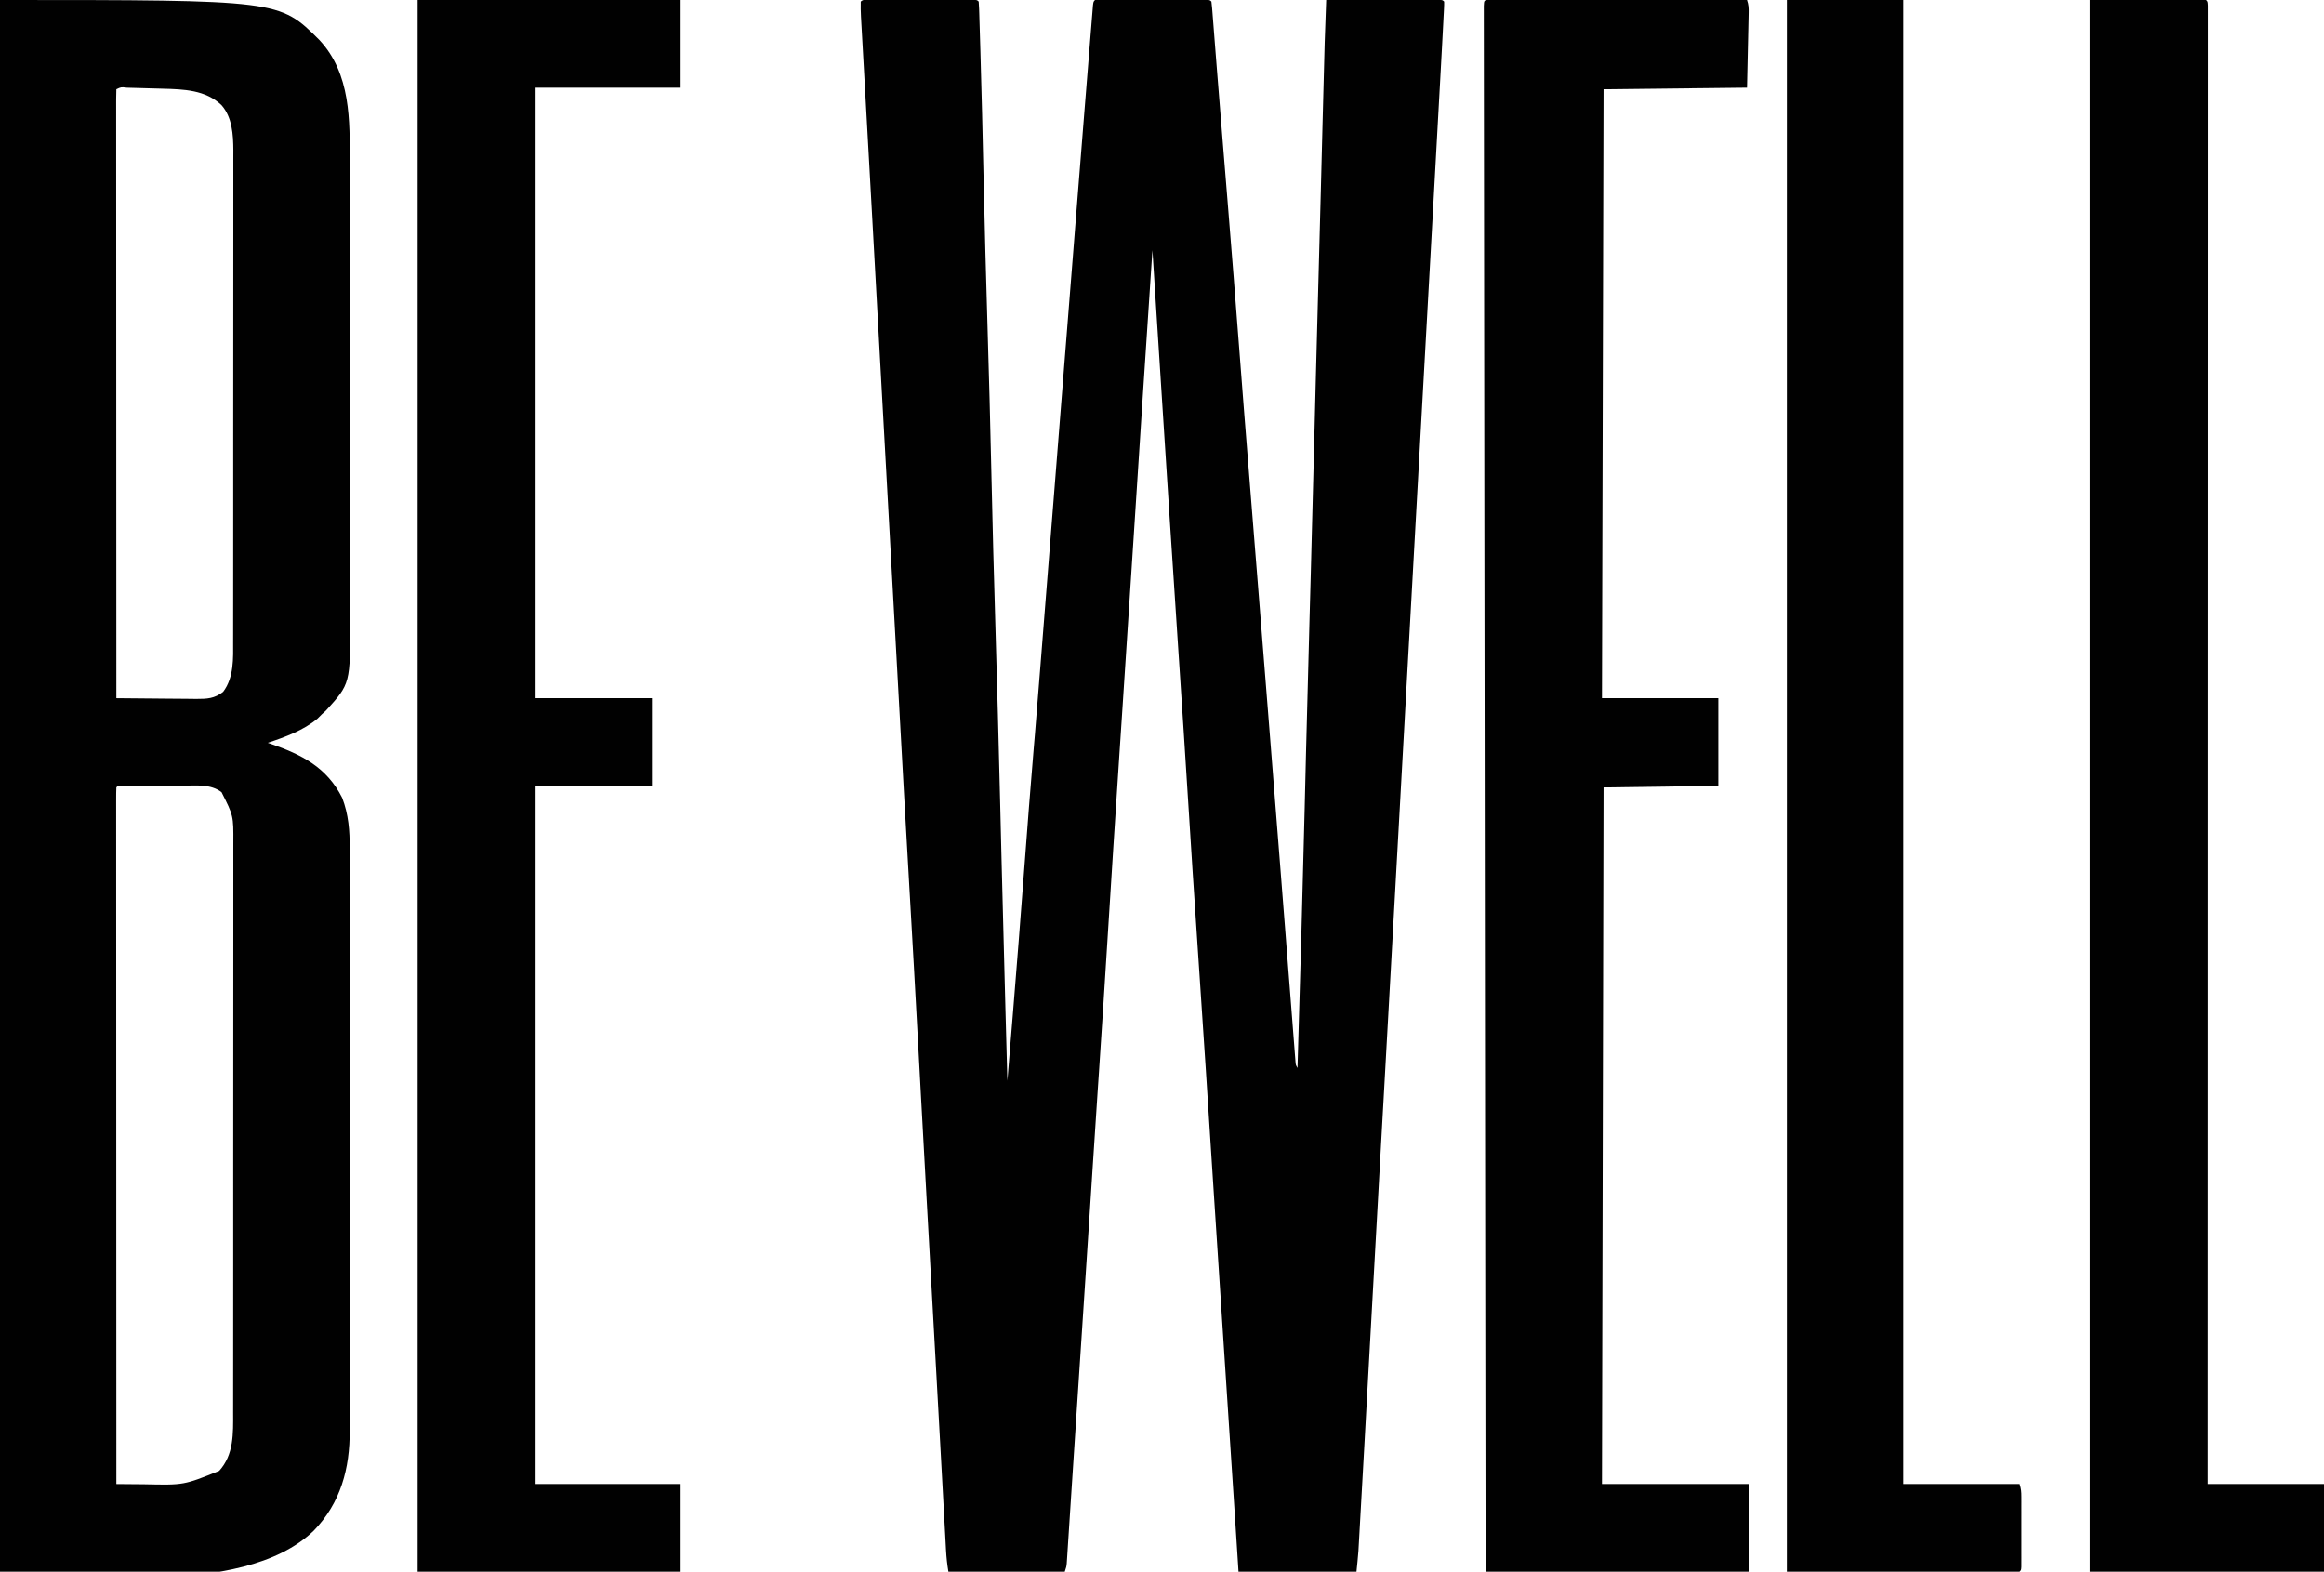 <svg height="986" width="1458" xmlns="http://www.w3.org/2000/svg" version="1.1">
<path transform="translate(547.707,-0.129)" fill="#010101" d="M0 0 C0.701 -0.002 1.402 -0.004 2.124 -0.005 C4.451 -0.01 6.778 -0.007 9.105 -0.003 C10.716 -0.004 12.326 -0.005 13.937 -0.006 C17.316 -0.008 20.696 -0.006 24.075 -0.001 C28.417 0.005 32.758 0.001 37.1 -0.005 C40.426 -0.008 43.753 -0.007 47.08 -0.004 C48.681 -0.004 50.282 -0.005 51.884 -0.007 C54.118 -0.009 56.352 -0.006 58.586 0 C60.497 0.001 60.497 0.001 62.446 0.002 C65.293 0.129 65.293 0.129 66.293 1.129 C66.435 2.661 66.51 4.2 66.558 5.737 C66.609 7.244 66.609 7.244 66.66 8.78 C66.692 9.898 66.725 11.016 66.758 12.168 C66.795 13.348 66.833 14.527 66.871 15.743 C66.974 19.044 67.073 22.345 67.169 25.646 C67.231 27.77 67.295 29.894 67.36 32.018 C68.166 58.559 68.768 85.104 69.35 111.651 C70.025 142.315 70.874 172.972 71.793 203.629 C72.742 235.294 73.604 266.958 74.293 298.629 C74.968 329.592 75.803 360.548 76.73 391.504 C77.864 429.356 78.872 467.209 79.793 505.067 C79.854 507.591 79.916 510.115 79.977 512.639 C80.008 513.886 80.038 515.133 80.069 516.418 C80.223 522.736 80.377 529.054 80.531 535.372 C80.562 536.624 80.592 537.877 80.624 539.167 C81.362 569.343 82.166 599.518 82.98 629.692 C83.014 630.934 83.047 632.177 83.082 633.457 C83.484 648.348 83.887 663.239 84.293 678.129 C85.319 665.713 86.339 653.296 87.355 640.879 C87.433 639.93 87.511 638.98 87.591 638.001 C90.16 606.593 92.611 575.178 94.98 543.754 C96.863 518.798 98.757 493.845 100.878 468.907 C101.031 467.112 101.183 465.316 101.336 463.52 C101.411 462.631 101.487 461.742 101.565 460.827 C102.671 447.744 103.696 434.655 104.73 421.567 C104.838 420.212 104.945 418.857 105.052 417.503 C105.483 412.053 105.913 406.604 106.343 401.155 C107.04 392.322 107.74 383.489 108.441 374.657 C108.536 373.469 108.63 372.281 108.727 371.057 C108.921 368.62 109.115 366.184 109.308 363.747 C110.863 344.169 112.415 324.591 113.965 305.012 C115.757 282.374 117.55 259.736 119.344 237.097 C119.894 230.159 120.444 223.22 120.994 216.281 C122.408 198.427 123.824 180.573 125.241 162.719 C125.884 154.615 126.527 146.51 127.168 138.405 C128.677 119.358 130.193 100.311 131.721 81.266 C132.047 77.192 132.374 73.119 132.7 69.045 C133.46 59.54 134.223 50.036 134.994 40.532 C135.328 36.415 135.661 32.297 135.99 28.179 C136.295 24.361 136.604 20.542 136.917 16.724 C137.031 15.32 137.144 13.915 137.255 12.51 C137.406 10.598 137.564 8.686 137.722 6.774 C137.809 5.702 137.895 4.629 137.984 3.525 C138.293 1.129 138.293 1.129 139.293 0.129 C141.527 0.03 143.764 0.001 146 0 C146.701 -0.002 147.402 -0.004 148.124 -0.005 C150.451 -0.01 152.778 -0.007 155.105 -0.003 C156.716 -0.004 158.326 -0.005 159.937 -0.006 C163.316 -0.008 166.696 -0.006 170.075 -0.001 C174.417 0.005 178.758 0.001 183.1 -0.005 C186.426 -0.008 189.753 -0.007 193.08 -0.004 C194.681 -0.004 196.282 -0.005 197.884 -0.007 C200.118 -0.009 202.352 -0.006 204.586 0 C206.497 0.001 206.497 0.001 208.446 0.002 C211.293 0.129 211.293 0.129 212.293 1.129 C212.487 2.471 212.618 3.822 212.723 5.173 C212.794 6.06 212.865 6.948 212.939 7.862 C213.014 8.86 213.09 9.859 213.168 10.887 C213.253 11.959 213.338 13.031 213.426 14.135 C213.616 16.542 213.804 18.948 213.991 21.356 C214.3 25.342 214.614 29.327 214.929 33.312 C215.013 34.37 215.013 34.37 215.099 35.449 C215.216 36.929 215.333 38.408 215.45 39.888 C215.637 42.25 215.824 44.611 216.01 46.973 C217.146 61.36 218.313 75.745 219.484 90.129 C219.68 92.537 219.876 94.944 220.072 97.352 C220.857 106.999 221.643 116.647 222.429 126.294 C224.993 157.739 227.474 189.19 229.874 220.648 C230.772 232.414 231.687 244.178 232.605 255.942 C232.704 257.208 232.803 258.474 232.905 259.779 C235.122 288.177 237.412 316.57 239.702 344.963 C240.001 348.665 240.299 352.368 240.598 356.071 C240.671 356.978 240.744 357.885 240.819 358.82 C242.708 382.248 244.567 405.679 246.42 429.11 C247.088 437.545 247.758 445.98 248.43 454.415 C250.808 484.298 253.163 514.183 255.504 544.069 C256.114 551.85 256.725 559.631 257.335 567.412 C257.677 571.76 258.018 576.109 258.359 580.458 C258.443 581.521 258.526 582.584 258.612 583.679 C259.584 596.063 260.552 608.447 261.512 620.832 C261.923 626.129 262.336 631.427 262.75 636.724 C263.015 640.112 263.279 643.501 263.538 646.889 C263.816 650.506 264.099 654.122 264.383 657.739 C264.462 658.782 264.54 659.826 264.622 660.901 C264.696 661.837 264.771 662.773 264.847 663.738 C264.91 664.545 264.972 665.352 265.037 666.184 C265.195 668.206 265.195 668.206 266.293 670.129 C267.937 615.799 269.471 561.468 270.793 507.129 C271.043 496.874 271.292 486.619 271.543 476.364 C271.574 475.097 271.605 473.831 271.637 472.527 C272.307 445.143 273.043 417.761 273.793 390.379 C274.042 381.277 274.291 372.174 274.539 363.071 C274.57 361.94 274.601 360.81 274.632 359.645 C275.407 331.203 276.131 302.76 276.855 274.317 C277.107 264.459 277.358 254.601 277.609 244.743 C277.639 243.568 277.669 242.393 277.7 241.182 C278.248 219.736 278.819 198.291 279.407 176.846 C279.936 157.554 280.448 138.261 280.947 118.969 C281.047 115.08 281.148 111.192 281.248 107.303 C281.651 91.763 281.651 91.763 282.05 76.222 C283.411 23.08 283.411 23.08 284.293 0.129 C293.794 0.106 303.294 0.088 312.795 0.078 C317.206 0.072 321.617 0.065 326.029 0.054 C330.282 0.043 334.535 0.037 338.789 0.035 C340.415 0.033 342.042 0.029 343.668 0.024 C345.938 0.016 348.208 0.015 350.478 0.016 C352.42 0.013 352.42 0.013 354.401 0.009 C357.293 0.129 357.293 0.129 358.293 1.129 C358.325 2.498 358.285 3.869 358.215 5.237 C358.173 6.108 358.131 6.979 358.088 7.877 C358.037 8.83 357.986 9.783 357.933 10.765 C357.859 12.25 357.859 12.25 357.783 13.765 C357.625 16.887 357.46 20.008 357.293 23.129 C357.196 24.988 357.098 26.847 357.001 28.705 C356.697 34.457 356.378 40.207 356.059 45.958 C355.939 48.122 355.82 50.287 355.701 52.452 C355.382 58.228 355.062 64.004 354.742 69.781 C354.404 75.883 354.068 81.985 353.731 88.088 C352.92 102.768 352.107 117.449 351.293 132.129 C351.175 134.259 351.057 136.389 350.939 138.518 C349.697 160.927 348.452 183.335 347.205 205.743 C346.485 218.68 345.766 231.618 345.047 244.555 C344.969 245.951 344.969 245.951 344.89 247.374 C344.629 252.078 344.368 256.782 344.106 261.485 C343.637 269.93 343.168 278.374 342.699 286.818 C342.439 291.505 342.178 296.192 341.918 300.879 C341.814 302.754 341.71 304.629 341.605 306.504 C341.554 307.433 341.502 308.361 341.449 309.317 C337.96 372.129 334.47 434.942 330.98 497.754 C330.929 498.683 330.877 499.611 330.824 500.567 C330.72 502.442 330.616 504.317 330.512 506.192 C330.251 510.879 329.991 515.567 329.73 520.255 C329.262 528.691 328.793 537.128 328.324 545.565 C328.064 550.252 327.803 554.939 327.543 559.625 C327.491 560.553 327.44 561.481 327.387 562.438 C326.657 575.574 325.928 588.711 325.199 601.847 C324.731 610.296 324.262 618.744 323.793 627.192 C323.741 628.121 323.69 629.05 323.637 630.007 C322.446 651.463 321.251 672.917 320.043 694.372 C319.991 695.287 319.94 696.202 319.887 697.145 C319.47 704.549 319.053 711.952 318.636 719.356 C317.141 745.885 315.669 772.414 314.219 798.945 C312.259 834.787 310.271 870.627 308.258 906.466 C308.178 907.886 308.098 909.306 308.018 910.726 C307.979 911.426 307.94 912.127 307.899 912.849 C307.623 917.761 307.348 922.673 307.074 927.586 C306.703 934.223 306.331 940.86 305.956 947.497 C305.818 949.957 305.68 952.417 305.543 954.877 C305.354 958.27 305.162 961.663 304.97 965.055 C304.916 966.036 304.862 967.017 304.806 968.028 C304.753 968.953 304.7 969.878 304.645 970.832 C304.601 971.619 304.557 972.406 304.511 973.217 C304.188 977.528 303.723 981.827 303.293 986.129 C278.873 986.129 254.453 986.129 229.293 986.129 C228.303 970.846 228.303 970.846 227.293 955.254 C225.063 920.872 222.811 886.492 220.554 852.112 C215.947 781.912 215.947 781.912 213.754 748.109 C213.605 745.817 213.457 743.526 213.308 741.234 C212.385 727.008 211.464 712.781 210.546 698.554 C209.984 689.829 209.42 681.104 208.855 672.379 C208.805 671.595 208.754 670.81 208.702 670.001 C206.867 641.642 204.958 613.288 203.035 584.935 C201.331 559.804 199.675 534.672 198.131 509.531 C196.038 475.51 193.759 441.501 191.503 407.49 C187.784 351.417 184.14 295.338 180.551 239.256 C179.976 230.266 179.4 221.276 178.824 212.285 C177.646 193.9 176.469 175.515 175.293 157.129 C172.269 202.322 172.269 202.322 169.313 247.519 C169.02 252.047 168.727 256.575 168.433 261.103 C168.324 262.78 168.216 264.456 168.107 266.133 C168.052 266.986 167.996 267.839 167.939 268.719 C167.768 271.363 167.597 274.008 167.425 276.653 C165.845 301.049 164.262 325.445 162.676 349.84 C162.461 353.162 162.245 356.483 162.029 359.804 C160.191 388.103 158.347 416.4 156.469 444.696 C156.36 446.34 156.36 446.34 156.248 448.017 C155.886 453.48 155.523 458.943 155.16 464.406 C155.017 466.564 154.874 468.722 154.73 470.879 C154.66 471.945 154.589 473.011 154.516 474.108 C151.981 512.296 149.55 550.49 147.155 588.687 C145.391 616.818 143.606 644.948 141.708 673.07 C141.555 675.332 141.403 677.594 141.25 679.856 C141.137 681.534 141.137 681.534 141.021 683.247 C139.991 698.55 139.006 713.856 138.015 729.161 C137.537 736.556 137.057 743.95 136.578 751.344 C136.498 752.573 136.498 752.573 136.417 753.826 C134.709 780.163 132.971 806.498 131.235 832.833 C130.437 844.934 129.642 857.035 128.847 869.136 C128.268 877.956 127.688 886.775 127.106 895.594 C127.055 896.367 127.004 897.14 126.952 897.936 C126.526 904.395 126.526 904.395 126.34 907.209 C125.74 916.302 125.145 925.394 124.556 934.487 C124.185 940.217 123.811 945.946 123.436 951.675 C123.219 954.988 123.004 958.301 122.791 961.615 C122.561 965.204 122.326 968.794 122.09 972.383 C121.99 973.966 121.99 973.966 121.889 975.581 C121.824 976.54 121.76 977.499 121.694 978.487 C121.614 979.732 121.614 979.732 121.531 981.002 C121.293 983.129 121.293 983.129 120.293 986.129 C96.203 986.129 72.113 986.129 47.293 986.129 C46.524 981.519 46.053 977.257 45.8 972.615 C45.759 971.879 45.718 971.142 45.676 970.384 C45.54 967.929 45.409 965.475 45.277 963.02 C45.181 961.259 45.084 959.499 44.987 957.738 C44.778 953.947 44.572 950.157 44.367 946.366 C44.039 940.296 43.706 934.226 43.373 928.157 C42.967 920.752 42.561 913.348 42.158 905.943 C41.455 893.062 40.744 880.182 40.027 867.301 C39.976 866.383 39.925 865.465 39.873 864.52 C39.667 860.826 39.461 857.132 39.256 853.438 C38.892 846.911 38.529 840.383 38.167 833.856 C38.115 832.923 38.063 831.99 38.01 831.029 C37.905 829.145 37.801 827.261 37.696 825.376 C36.876 810.601 36.053 795.827 35.23 781.052 C34.822 773.747 34.416 766.441 34.009 759.136 C33.907 757.3 33.804 755.464 33.702 753.628 C32.381 729.899 31.074 706.169 29.785 682.438 C29.721 681.262 29.657 680.086 29.592 678.875 C29.332 674.105 29.073 669.335 28.814 664.565 C28.62 660.982 28.425 657.4 28.23 653.817 C28.166 652.637 28.102 651.458 28.036 650.242 C26.461 621.243 24.867 592.246 23.168 563.254 C23.128 562.576 23.088 561.897 23.048 561.198 C22.968 559.835 22.888 558.473 22.808 557.11 C21.624 536.91 20.475 516.708 19.355 496.504 C19.315 495.77 19.274 495.036 19.232 494.28 C17.657 465.843 16.098 437.404 14.538 408.966 C12.968 380.353 11.385 351.741 9.793 323.129 C8.167 293.913 6.552 264.696 4.949 235.478 C3.292 205.271 1.627 175.065 -0.052 144.86 C-0.206 142.084 -0.36 139.308 -0.514 136.532 C-1.596 117.056 -2.681 97.579 -3.773 78.104 C-4.186 70.74 -4.597 63.376 -5.009 56.012 C-5.345 49.994 -5.683 43.976 -6.022 37.958 C-6.23 34.254 -6.437 30.55 -6.643 26.845 C-6.739 25.128 -6.836 23.41 -6.933 21.693 C-7.066 19.343 -7.197 16.994 -7.327 14.644 C-7.401 13.33 -7.475 12.016 -7.551 10.662 C-7.692 7.473 -7.813 4.32 -7.707 1.129 C-5.816 -0.762 -2.511 0.002 0 0 Z"></path>
<path transform="translate(0,0)" fill="#010101" d="M0 0 C175.205 0 175.205 0 200.273 24.988 C220.209 46.195 219.46 75.714 219.421 102.807 C219.419 106.981 219.433 111.156 219.446 115.33 C219.467 123.487 219.471 131.643 219.469 139.799 C219.468 146.433 219.472 153.067 219.479 159.702 C219.481 161.62 219.484 163.537 219.486 165.455 C219.487 166.41 219.488 167.365 219.489 168.349 C219.508 186.365 219.507 204.38 219.5 222.396 C219.494 238.847 219.515 255.299 219.548 271.75 C219.582 288.681 219.597 305.613 219.592 322.545 C219.59 332.035 219.595 341.525 219.62 351.015 C219.641 359.091 219.645 367.168 219.626 375.245 C219.617 379.358 219.616 383.472 219.636 387.585 C219.831 428.886 219.831 428.886 204.5 445.75 C203.675 446.493 202.85 447.235 202 448 C201.072 448.928 200.144 449.856 199.188 450.812 C190.531 458.143 178.624 462.49 168 466 C168.568 466.195 169.136 466.39 169.721 466.592 C189.279 473.41 204.981 481.269 214.676 500.52 C218.697 511.089 219.433 521.175 219.381 532.369 C219.384 534.001 219.389 535.634 219.395 537.266 C219.408 541.723 219.401 546.18 219.392 550.637 C219.385 555.455 219.396 560.274 219.404 565.092 C219.417 574.52 219.415 583.949 219.406 593.377 C219.399 601.045 219.398 608.712 219.401 616.38 C219.402 617.472 219.402 618.565 219.403 619.691 C219.404 621.911 219.405 624.132 219.406 626.352 C219.414 647.158 219.404 667.965 219.388 688.771 C219.375 706.602 219.377 724.432 219.391 742.263 C219.407 762.99 219.413 783.718 219.404 804.446 C219.403 806.659 219.402 808.872 219.401 811.085 C219.401 812.174 219.401 813.263 219.4 814.385 C219.397 822.036 219.402 829.687 219.409 837.338 C219.417 846.672 219.415 856.007 219.399 865.341 C219.391 870.099 219.388 874.856 219.398 879.614 C219.407 883.979 219.402 888.343 219.386 892.708 C219.383 894.277 219.384 895.847 219.392 897.416 C219.495 921.242 213.786 942.738 196.855 960.238 C151.293 1004.305 41.788 986 0 986 C0 660.62 0 335.24 0 0 Z M73 56 C72.902 58.028 72.876 60.059 72.877 62.089 C72.876 62.735 72.875 63.381 72.873 64.047 C72.871 66.239 72.875 68.431 72.88 70.622 C72.879 72.199 72.878 73.776 72.877 75.352 C72.875 79.705 72.879 84.058 72.884 88.411 C72.888 93.098 72.887 97.784 72.886 102.471 C72.886 110.597 72.889 118.724 72.894 126.851 C72.902 138.6 72.905 150.35 72.906 162.1 C72.908 181.161 72.915 200.222 72.925 219.283 C72.934 237.805 72.941 256.326 72.945 274.847 C72.945 275.988 72.946 277.128 72.946 278.304 C72.947 284.026 72.948 289.749 72.95 295.472 C72.96 342.981 72.978 390.491 73 438 C80.702 438.093 88.404 438.164 96.106 438.207 C99.684 438.228 103.26 438.256 106.837 438.302 C110.293 438.345 113.749 438.369 117.205 438.38 C119.156 438.39 121.108 438.422 123.059 438.453 C129.913 438.455 134.51 438.277 140 434 C146.858 424.917 146.294 413.058 146.261 402.154 C146.264 400.784 146.268 399.413 146.272 398.043 C146.283 394.305 146.28 390.568 146.276 386.831 C146.274 382.789 146.283 378.748 146.29 374.706 C146.303 366.799 146.305 358.893 146.302 350.986 C146.301 344.557 146.302 338.128 146.307 331.699 C146.307 330.783 146.308 329.866 146.308 328.922 C146.31 327.06 146.311 325.198 146.312 323.336 C146.323 305.892 146.321 288.448 146.315 271.003 C146.309 255.059 146.321 239.115 146.34 223.171 C146.359 206.781 146.367 190.391 146.364 174.001 C146.362 164.806 146.364 155.612 146.378 146.418 C146.39 138.591 146.392 130.765 146.38 122.939 C146.374 118.95 146.373 114.96 146.385 110.971 C146.395 107.312 146.392 103.654 146.378 99.996 C146.374 98.059 146.385 96.123 146.397 94.187 C146.337 84.479 145.694 73.599 139 66 C128.992 56.395 115.231 55.992 102.062 55.648 C101.256 55.625 100.45 55.602 99.62 55.578 C97.936 55.531 96.252 55.486 94.568 55.442 C91.979 55.374 89.39 55.297 86.801 55.219 C85.159 55.174 83.517 55.13 81.875 55.086 C80.711 55.05 80.711 55.05 79.524 55.014 C75.971 54.586 75.971 54.586 73 56 Z M73 494 C72.901 496.326 72.868 498.622 72.877 500.948 C72.876 501.687 72.875 502.426 72.873 503.187 C72.871 505.695 72.875 508.203 72.88 510.71 C72.879 512.514 72.878 514.317 72.877 516.121 C72.875 521.101 72.879 526.081 72.884 531.061 C72.888 536.423 72.887 541.784 72.886 547.145 C72.886 556.442 72.889 565.739 72.894 575.036 C72.902 588.478 72.905 601.921 72.906 615.363 C72.908 637.169 72.915 658.976 72.925 680.782 C72.934 701.971 72.941 723.16 72.945 744.348 C72.945 745.653 72.946 746.958 72.946 748.303 C72.947 754.85 72.948 761.397 72.95 767.943 C72.96 822.296 72.978 876.648 73 931 C77.407 931.05 81.813 931.086 86.22 931.11 C87.711 931.12 89.203 931.133 90.694 931.151 C115.298 931.692 115.298 931.692 137.5 922.75 C146.781 912.541 146.296 899.228 146.261 886.186 C146.264 884.59 146.268 882.993 146.272 881.397 C146.283 877.03 146.28 872.664 146.276 868.297 C146.274 863.58 146.283 858.863 146.29 854.145 C146.303 844.912 146.305 835.678 146.302 826.444 C146.301 818.938 146.302 811.431 146.307 803.924 C146.307 802.855 146.308 801.786 146.308 800.684 C146.31 798.512 146.311 796.339 146.312 794.167 C146.323 773.805 146.321 753.442 146.315 733.08 C146.309 714.462 146.321 695.844 146.34 677.226 C146.359 658.097 146.367 638.967 146.364 619.838 C146.362 609.103 146.364 598.369 146.378 587.634 C146.39 578.496 146.392 569.357 146.38 560.219 C146.374 555.559 146.373 550.9 146.385 546.24 C146.395 541.969 146.392 537.698 146.378 533.427 C146.376 531.888 146.378 530.348 146.386 528.808 C146.485 511.78 146.485 511.78 139 497 C132.224 491.689 122.921 492.852 114.758 492.867 C113.594 492.866 112.43 492.865 111.23 492.864 C108.781 492.864 106.332 492.865 103.883 492.87 C100.117 492.875 96.352 492.87 92.586 492.863 C90.206 492.864 87.826 492.865 85.445 492.867 C84.313 492.865 83.181 492.863 82.014 492.861 C80.457 492.866 80.457 492.866 78.868 492.871 C77.49 492.872 77.49 492.872 76.085 492.873 C74.011 492.768 74.011 492.768 73 494 Z"></path>
<path transform="translate(262,0)" fill="#010101" d="M0 0 C54.45 0 108.9 0 165 0 C165 18.15 165 36.3 165 55 C134.97 55 104.94 55 74 55 C74 181.39 74 307.78 74 438 C98.09 438 122.18 438 147 438 C147 456.15 147 474.3 147 493 C122.91 493 98.82 493 74 493 C74 637.54 74 782.08 74 931 C104.03 931 134.06 931 165 931 C165 949.15 165 967.3 165 986 C110.55 986 56.1 986 0 986 C0 660.62 0 335.24 0 0 Z"></path>
<path transform="translate(934.684,-0.123)" fill="#010101" d="M0 0 C1.208 0.001 2.417 0.002 3.662 0.003 C4.333 0.002 5.003 0.001 5.694 0 C7.957 -0.001 10.221 0.004 12.484 0.01 C14.1 0.01 15.716 0.01 17.332 0.009 C21.732 0.009 26.133 0.015 30.533 0.022 C35.127 0.028 39.721 0.028 44.315 0.03 C53.02 0.033 61.725 0.041 70.43 0.051 C80.338 0.062 90.246 0.068 100.154 0.073 C120.541 0.083 140.929 0.101 161.316 0.123 C162.329 3.162 162.407 5.067 162.337 8.237 C162.307 9.82 162.307 9.82 162.276 11.435 C162.235 13.096 162.235 13.096 162.195 14.791 C162.164 16.32 162.164 16.32 162.132 17.88 C162.053 21.69 161.965 25.5 161.878 29.311 C161.693 37.829 161.507 46.347 161.316 55.123 C116.766 55.618 116.766 55.618 71.316 56.123 C70.986 182.183 70.656 308.243 70.316 438.123 C94.406 438.123 118.496 438.123 143.316 438.123 C143.316 456.273 143.316 474.423 143.316 493.123 C119.556 493.453 95.796 493.783 71.316 494.123 C70.986 638.333 70.656 782.543 70.316 931.123 C100.676 931.123 131.036 931.123 162.316 931.123 C162.316 949.273 162.316 967.423 162.316 986.123 C107.866 986.123 53.416 986.123 -2.684 986.123 C-2.738 941.091 -2.738 941.091 -2.759 923.625 C-2.76 922.537 -2.761 921.45 -2.763 920.33 C-2.848 848.368 -2.932 776.407 -3.013 704.445 C-3.014 703.042 -3.016 701.64 -3.017 700.237 C-3.05 670.801 -3.083 641.365 -3.115 611.929 C-3.131 597.143 -3.148 582.357 -3.164 567.57 C-3.166 565.34 -3.169 563.11 -3.171 560.879 C-3.209 526.519 -3.248 492.16 -3.289 457.8 C-3.291 456.692 -3.291 456.692 -3.292 455.56 C-3.306 443.642 -3.321 431.724 -3.335 419.806 C-3.377 385.492 -3.418 351.179 -3.455 316.865 C-3.456 316.16 -3.457 315.455 -3.457 314.728 C-3.474 299.251 -3.491 283.774 -3.507 268.297 C-3.514 262.071 -3.52 255.844 -3.527 249.617 C-3.528 248.936 -3.528 248.254 -3.529 247.552 C-3.553 225.568 -3.579 203.584 -3.607 181.6 C-3.637 158.853 -3.662 136.106 -3.684 113.359 C-3.697 100.231 -3.712 87.103 -3.731 73.974 C-3.744 65.222 -3.753 56.47 -3.759 47.718 C-3.763 42.72 -3.768 37.721 -3.777 32.723 C-3.786 28.187 -3.79 23.651 -3.79 19.114 C-3.791 17.473 -3.794 15.832 -3.798 14.191 C-3.804 11.982 -3.804 9.773 -3.802 7.563 C-3.803 6.334 -3.805 5.105 -3.806 3.839 C-3.643 0.205 -3.63 0.166 0 0 Z"></path>
<path transform="translate(1311,0)" fill="#010101" d="M0 0 C24.09 0 48.18 0 73 0 C74 1 74 1 74.125 3.571 C74.125 4.732 74.124 5.892 74.124 7.087 C74.125 7.734 74.127 8.382 74.128 9.048 C74.131 11.248 74.127 13.448 74.123 15.647 C74.124 17.234 74.125 18.822 74.127 20.409 C74.13 24.811 74.126 29.213 74.122 33.616 C74.119 38.39 74.121 43.164 74.123 47.937 C74.125 56.318 74.123 64.698 74.119 73.078 C74.113 85.54 74.113 98.001 74.114 110.462 C74.115 131.421 74.112 152.379 74.106 173.338 C74.1 194.1 74.096 214.862 74.095 235.624 C74.095 236.913 74.095 238.203 74.095 239.531 C74.094 246.078 74.094 252.625 74.094 259.172 C74.093 272.487 74.092 285.802 74.091 299.117 C74.091 300.116 74.091 300.116 74.091 301.136 C74.088 333.562 74.082 365.988 74.075 398.414 C74.073 409.67 74.071 420.926 74.069 432.181 C74.069 432.879 74.068 433.577 74.068 434.297 C74.062 466.735 74.058 499.172 74.055 531.61 C74.055 533.716 74.055 535.821 74.055 537.926 C74.053 551.878 74.052 565.83 74.051 579.782 C74.048 608.205 74.045 636.629 74.042 665.052 C74.042 667.013 74.042 667.013 74.042 669.013 C74.035 736.673 74.023 804.332 74.011 871.992 C74.011 872.944 74.011 873.896 74.011 874.877 C74.007 893.585 74.004 912.292 74 931 C98.09 931 122.18 931 147 931 C147 949.15 147 967.3 147 986 C98.49 986 49.98 986 0 986 C0 660.62 0 335.24 0 0 Z"></path>
<path transform="translate(1121,0)" fill="#010101" d="M0 0 C24.09 0 48.18 0 73 0 C73 307.23 73 614.46 73 931 C97.09 931 121.18 931 146 931 C146.989 933.968 147.127 935.91 147.129 939.006 C147.133 940.024 147.136 941.042 147.139 942.09 C147.136 943.735 147.136 943.735 147.133 945.414 C147.134 946.539 147.135 947.665 147.136 948.824 C147.136 951.203 147.135 953.582 147.13 955.961 C147.125 959.617 147.13 963.273 147.137 966.93 C147.136 969.237 147.135 971.544 147.133 973.852 C147.135 974.953 147.137 976.054 147.139 977.188 C147.134 978.705 147.134 978.705 147.129 980.252 C147.129 981.147 147.128 982.042 147.127 982.964 C147 985 147 985 146 986 C97.82 986 49.64 986 0 986 C0 660.62 0 335.24 0 0 Z"></path>
</svg>
